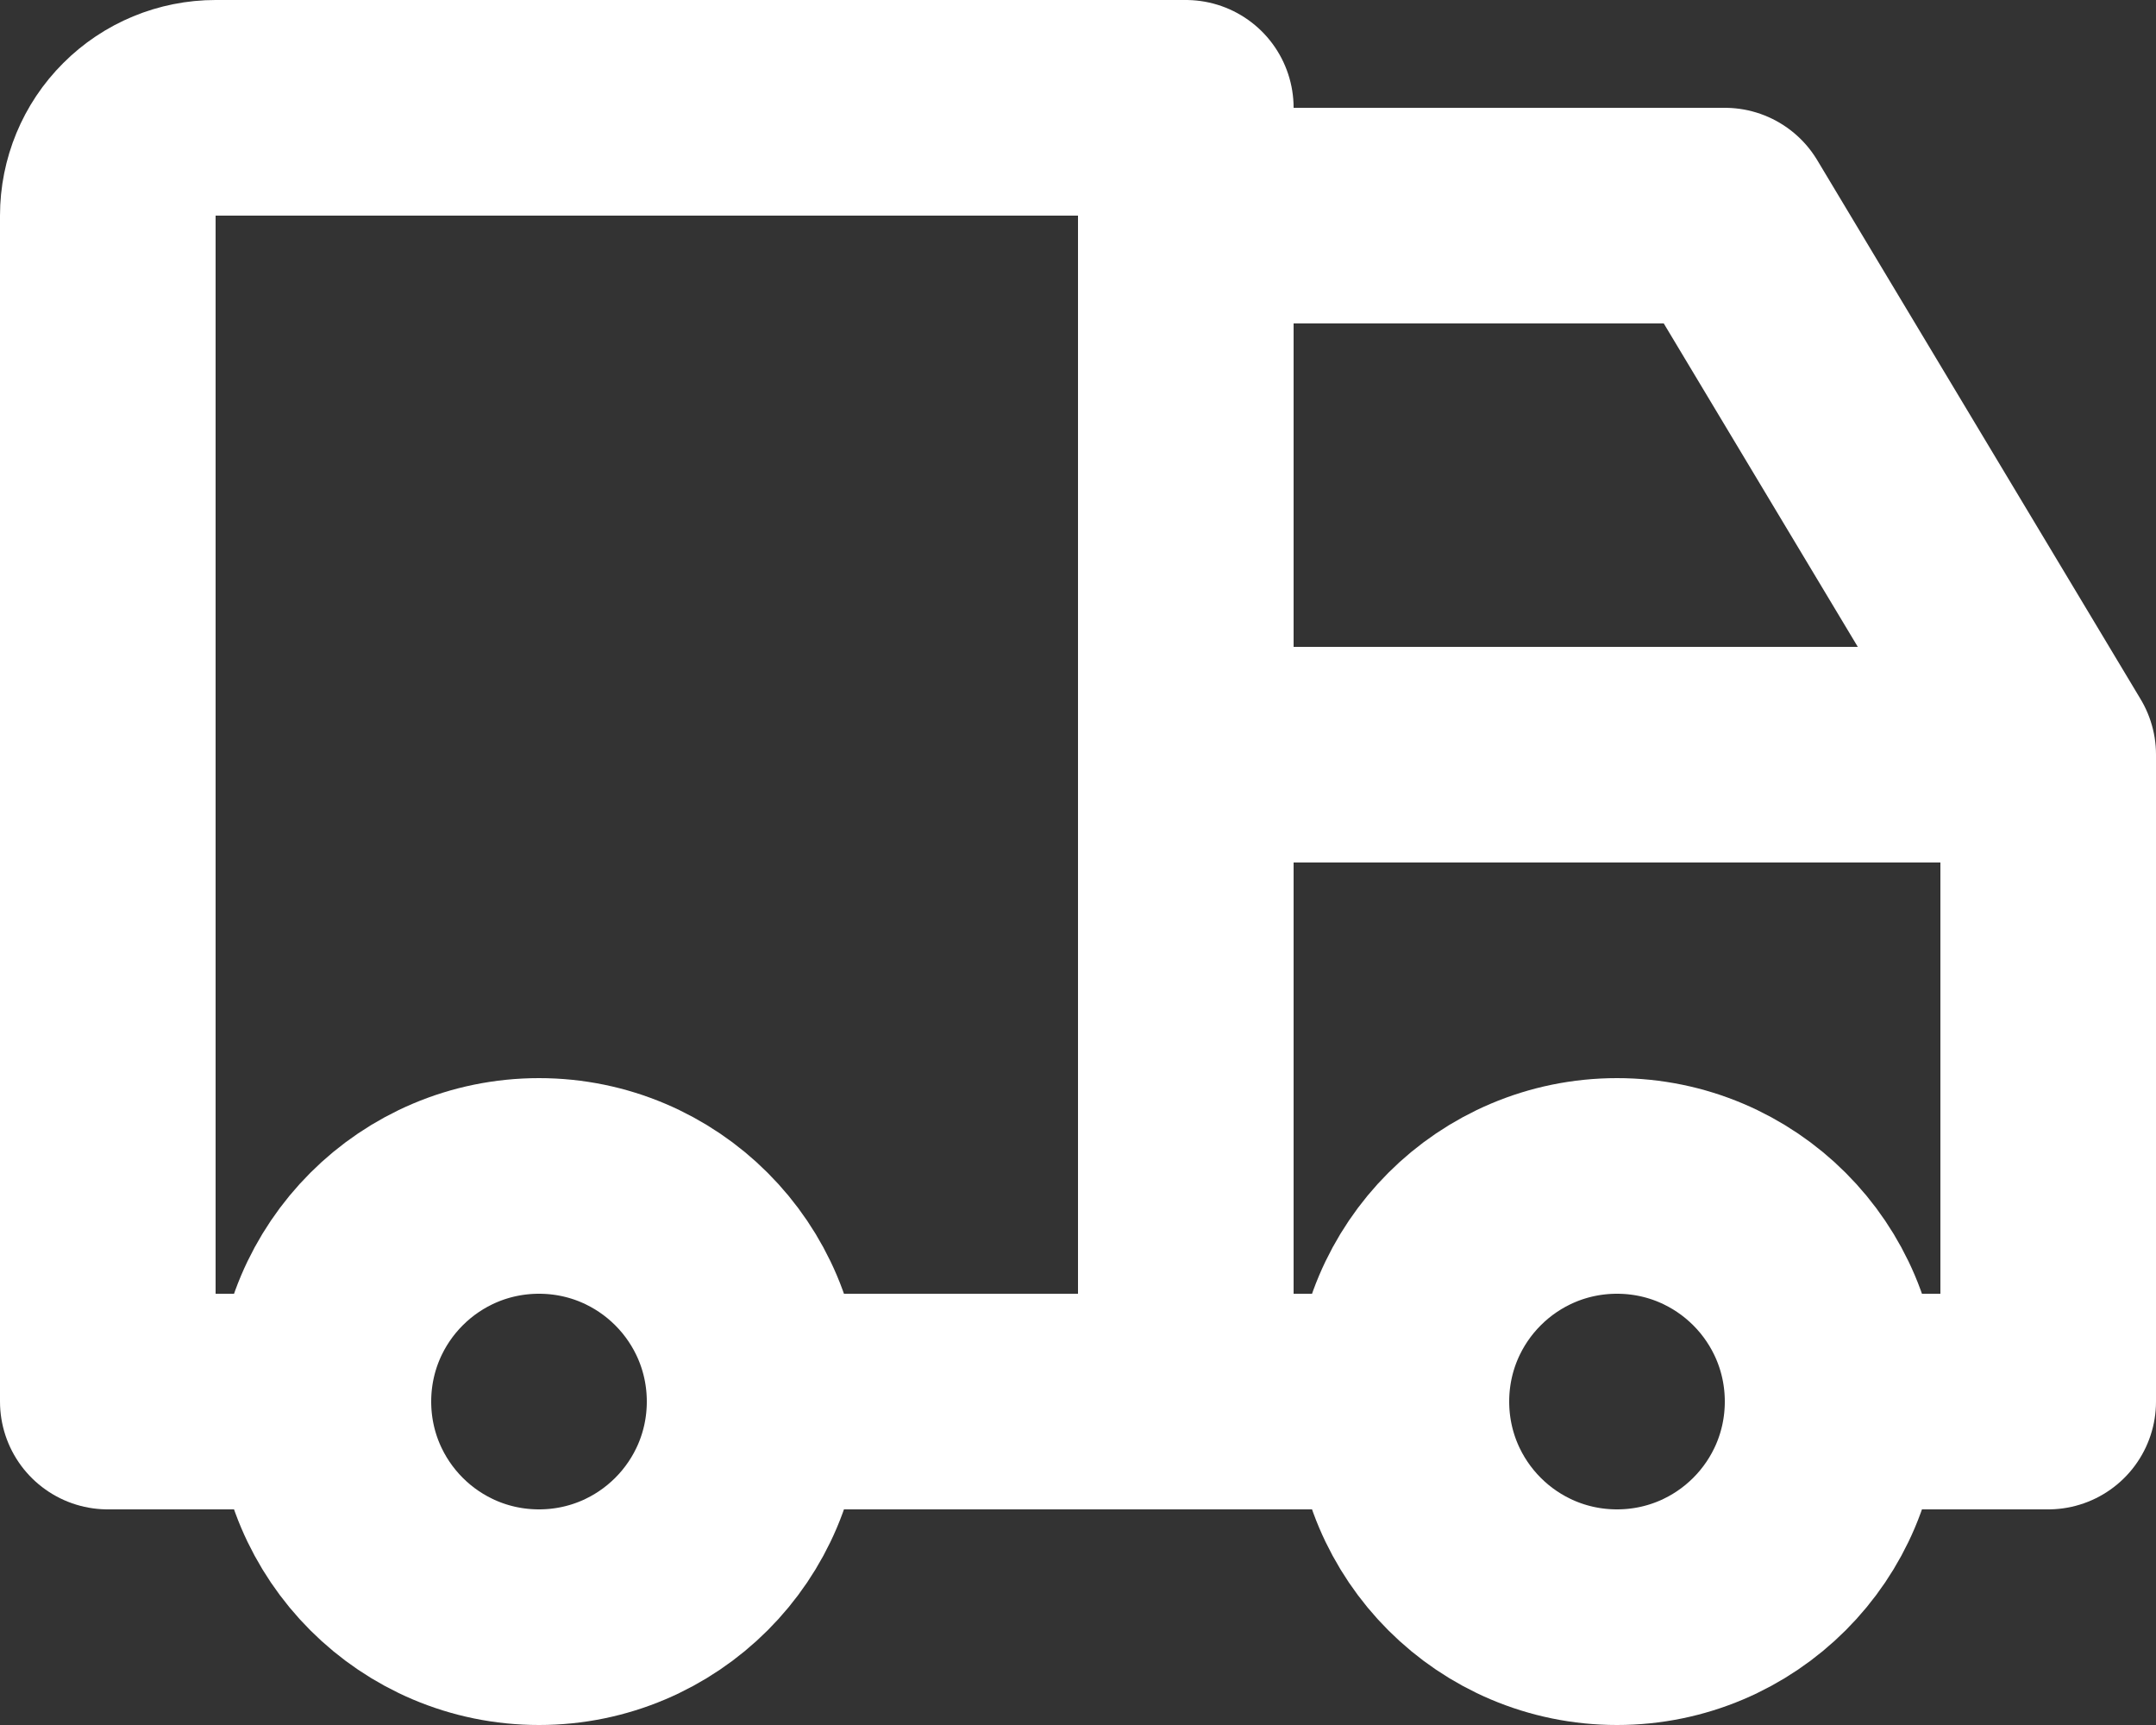<svg width="20" height="16" viewBox="0 0 20 16" fill="none" xmlns="http://www.w3.org/2000/svg">
<rect x="0" y="0" width="20" height="16" fill="#333333" stroke="none"/>
<path d="M5 15C6.105 15 7 14.105 7 13C7 11.895 6.105 11 5 11C3.895 11 3 11.895 3 13C3 14.105 3.895 15 5 15Z" stroke="white" stroke-width="2" stroke-linecap="round" stroke-linejoin="round"/>
<path d="M15 15C16.105 15 17 14.105 17 13C17 11.895 16.105 11 15 11C13.895 11 13 11.895 13 13C13 14.105 13.895 15 15 15Z" stroke="white" stroke-width="2" stroke-linecap="round" stroke-linejoin="round"/>
<path d="M3 13H1V2C1 1.735 1.105 1.48 1.293 1.293C1.48 1.105 1.735 1 2 1H11V7M11 13V7M7 13H13M17 13H19V7M19 7L16 2H11M19 7H15H11" stroke="white" stroke-width="2" stroke-linecap="round" stroke-linejoin="round"/>
</svg>
